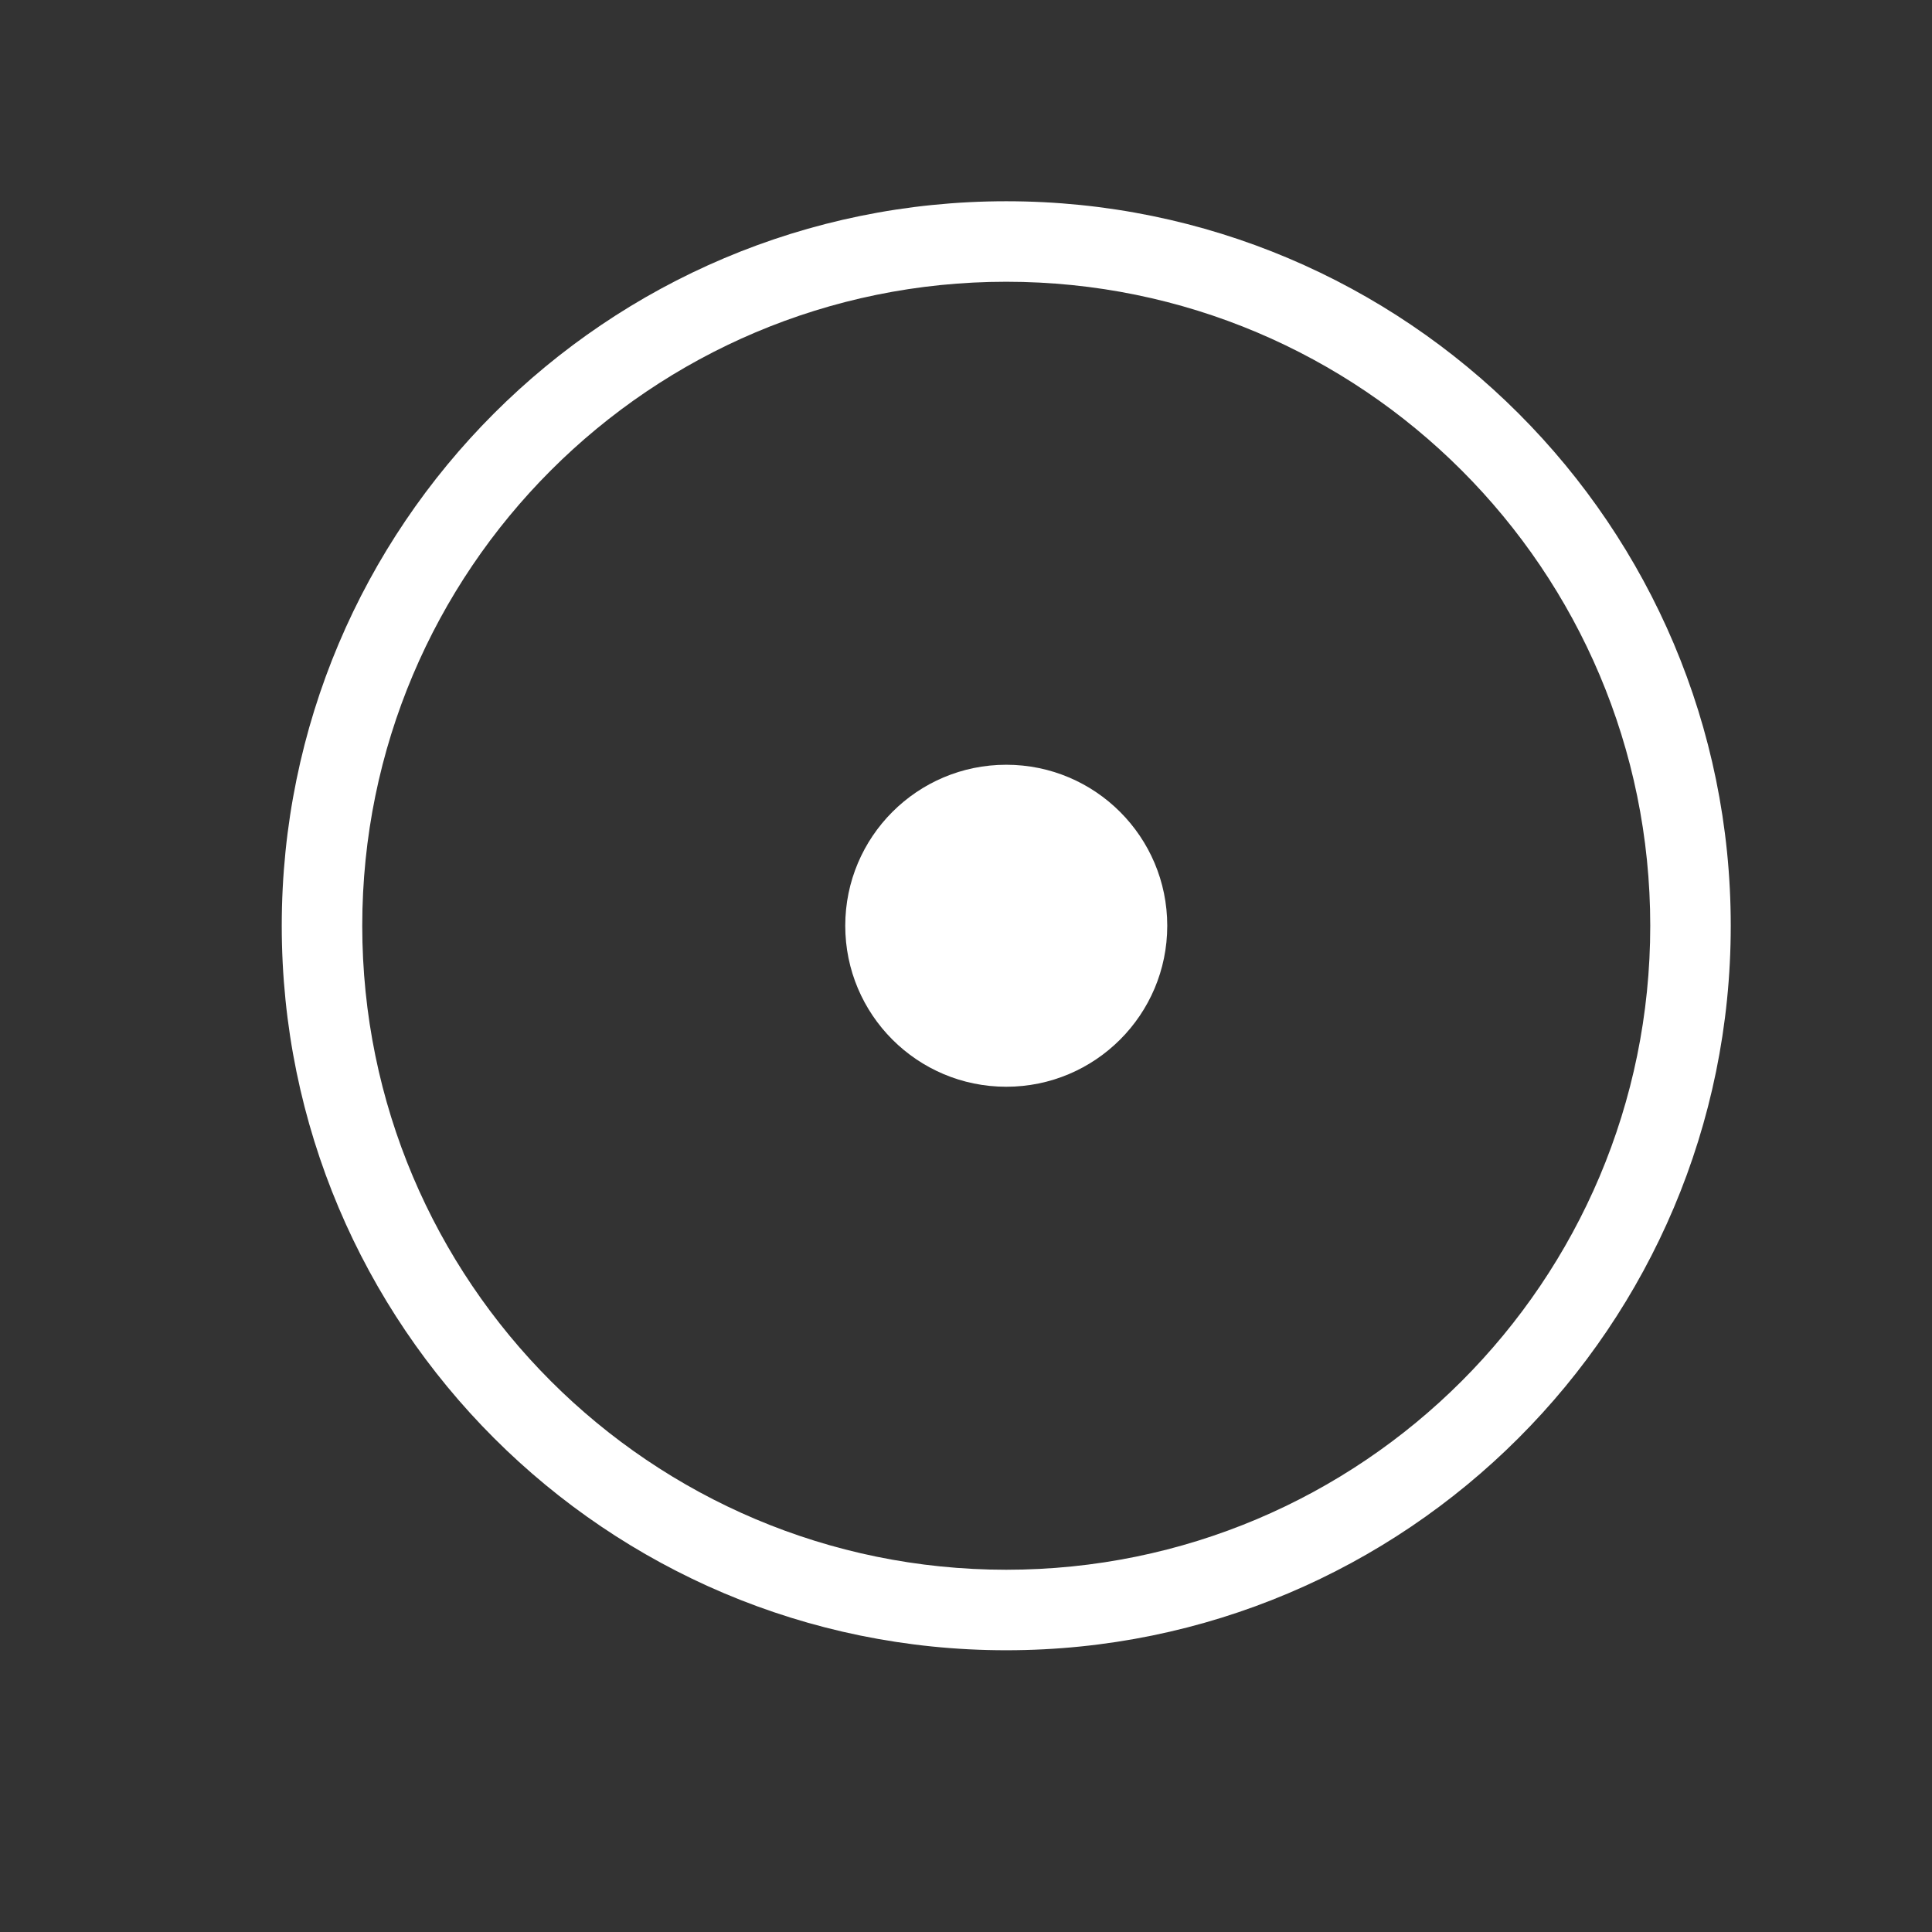 <svg xmlns="http://www.w3.org/2000/svg" width="48" height="48" viewBox="0 0 48 48" fill="none"><rect x="0" y="0" width="48" height="48" fill="#333333" stroke="none"/><path fill-rule="evenodd" clip-rule="evenodd" d="M25 41C15.059 41 7 32.941 7 23C7 13.059 15.059 5 25 5C34.941 5 43 13.059 43 23C43 32.941 34.941 41 25 41ZM25 39C16.163 39 9 31.837 9 23C9 14.163 16.163 7 25 7C33.837 7 41 14.163 41 23C41 31.837 33.837 39 25 39Z" fill="white"></path><path d="M21 23C21 20.791 22.791 19 25 19C27.209 19 29 20.791 29 23C29 25.209 27.209 27 25 27C22.791 27 21 25.209 21 23Z" fill="white"></path></svg>